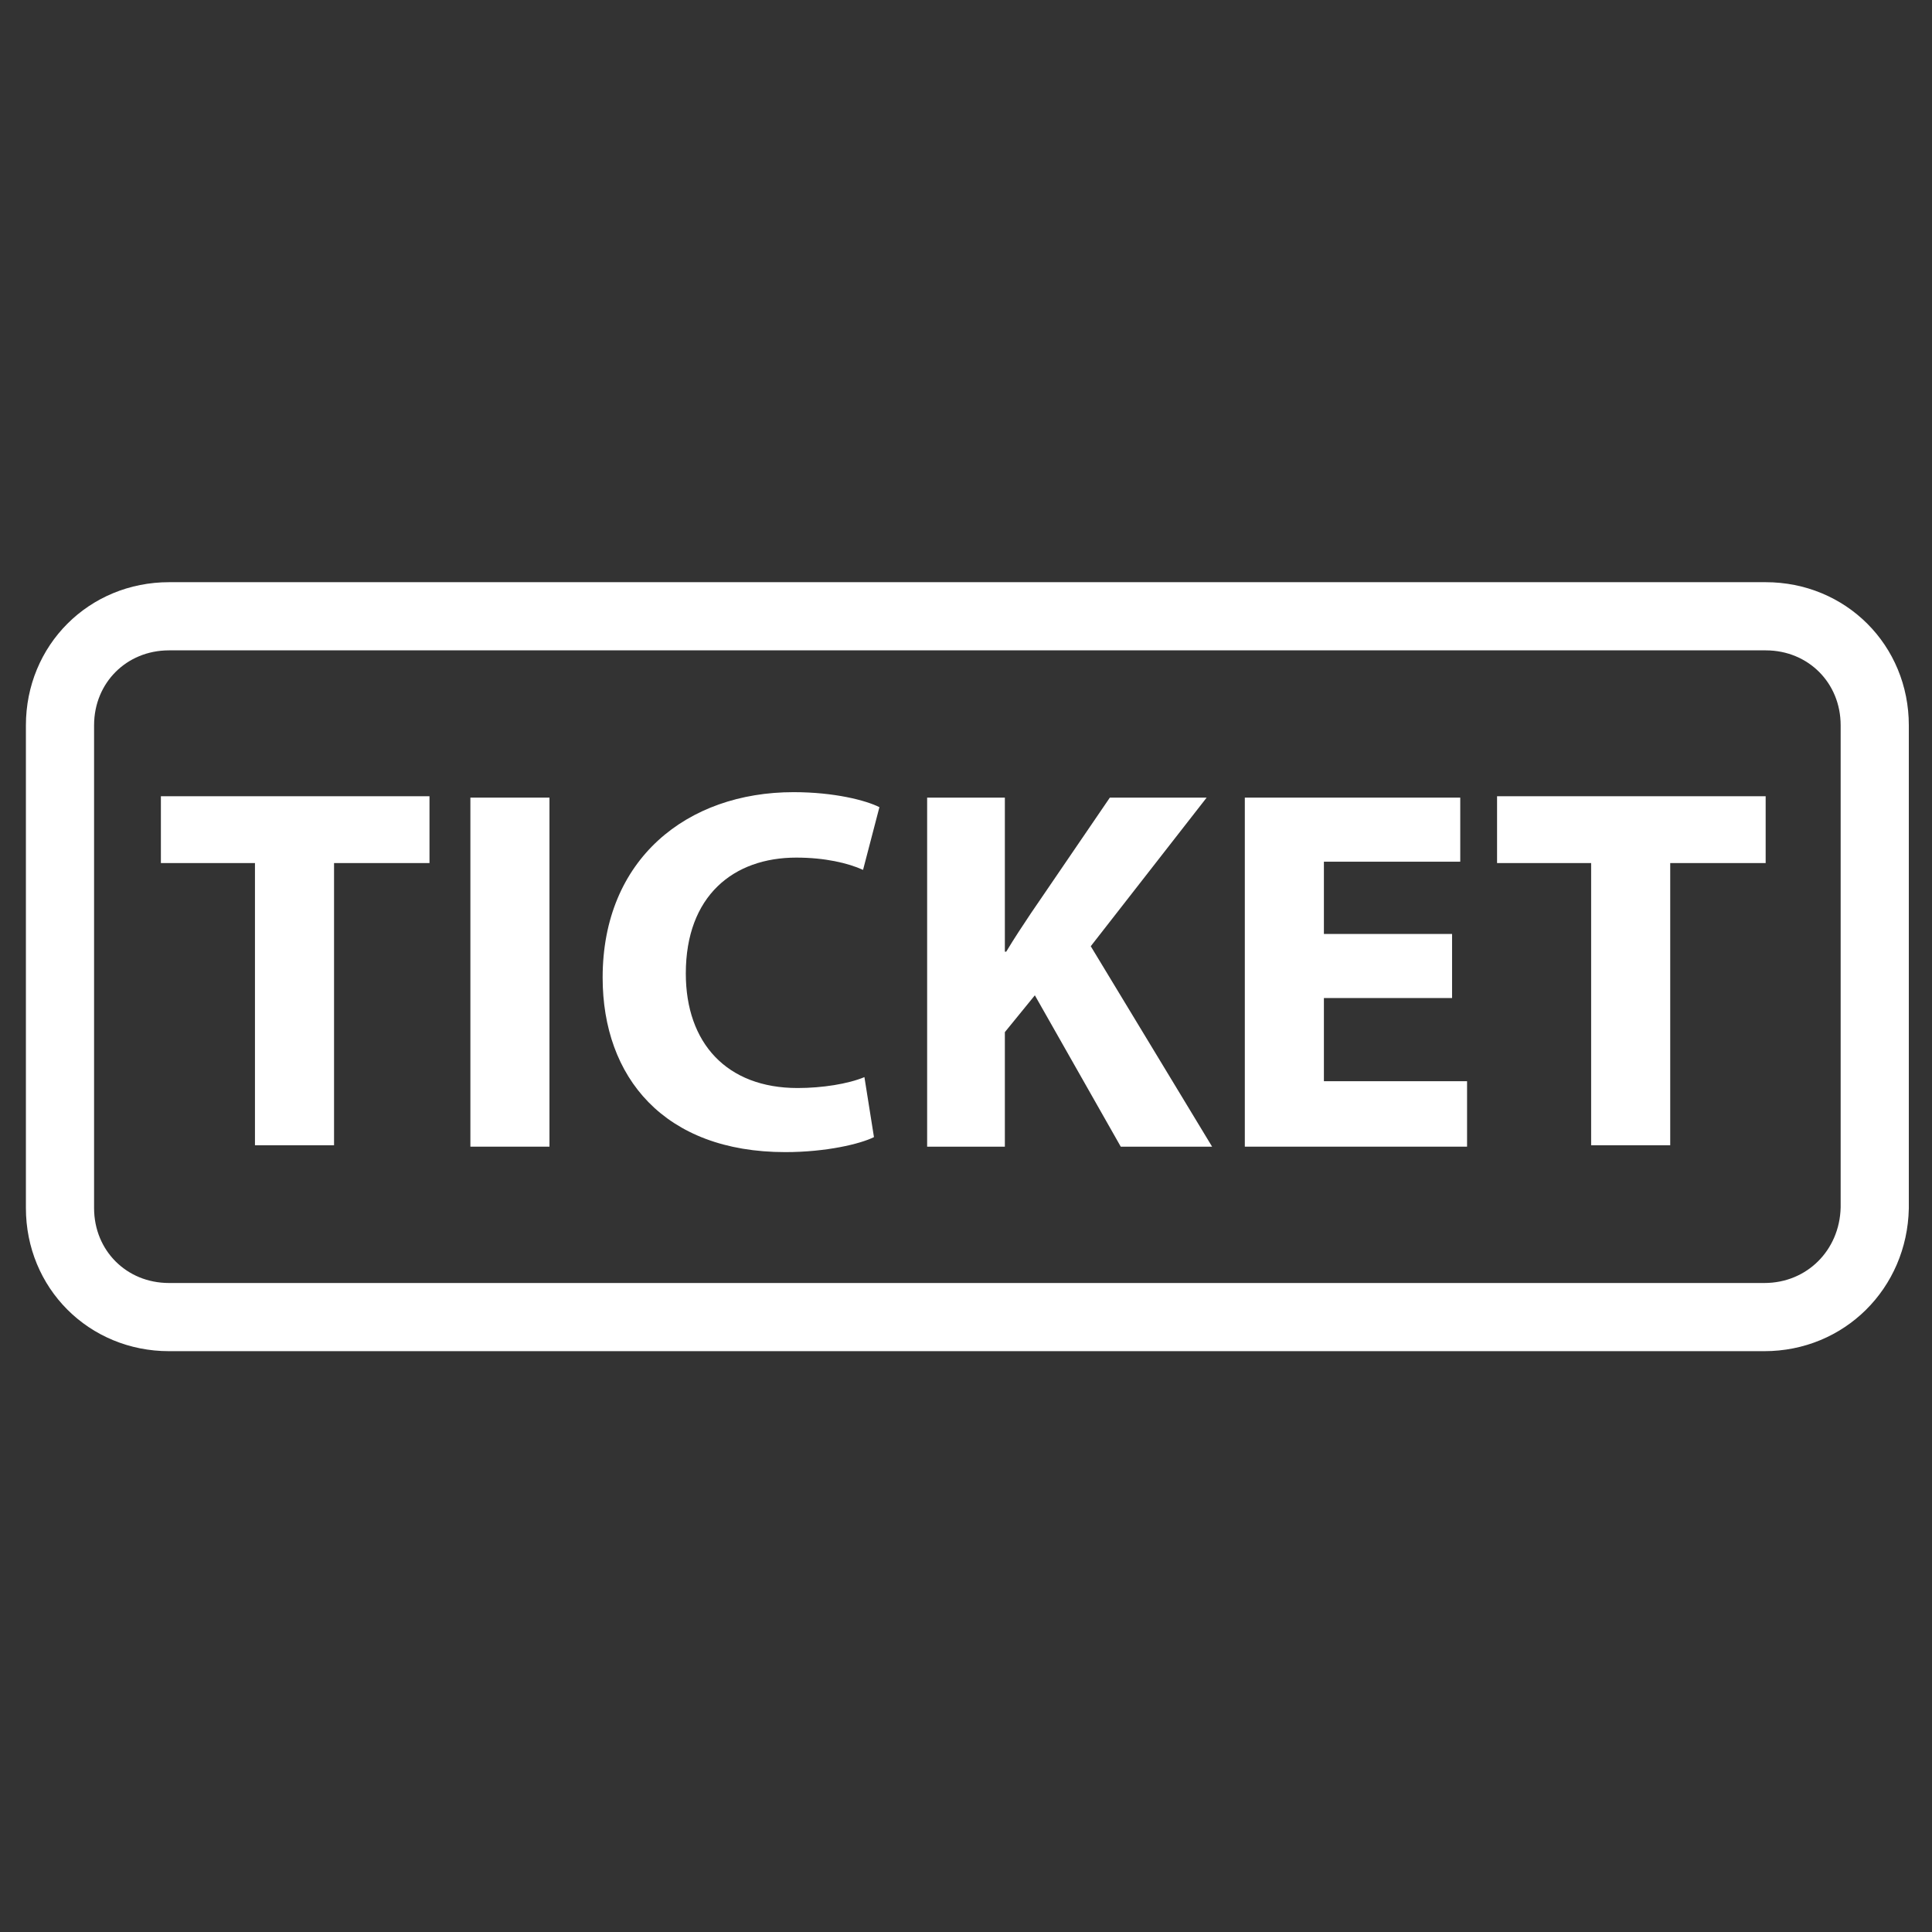 <?xml version="1.0" encoding="utf-8"?>
<!-- Generator: Adobe Illustrator 24.3.0, SVG Export Plug-In . SVG Version: 6.00 Build 0)  -->
<svg version="1.1" id="Ebene_1" xmlns="http://www.w3.org/2000/svg" xmlns:xlink="http://www.w3.org/1999/xlink" x="0px" y="0px"
	 viewBox="0 0 141.7 141.7" style="enable-background:new 0 0 141.7 141.7;" xml:space="preserve">
<rect x="0" y="0" width="141.7" height="141.7" fill="#333333" stroke="none"/>
<style type="text/css">
	.st0{fill:none;stroke:#FFFFFF;stroke-width:5;stroke-miterlimit:10;}
	.st1{fill:#FFFFFF;}
</style>
<path class="st0" d="M129.4,96.6l-117,0c-4.5,0-8-3.5-8-8l0-35.4c0-4.5,3.5-8,8-8l117.1,0c4.5,0,8,3.5,8,8v35.4
	C137.4,93.1,133.9,96.6,129.4,96.6z"/>
<g>
	<path class="st1" d="M18.7,63.3h-6.9v-4.9h19.7v4.9h-7v20.7h-5.8V63.3z"/>
	<path class="st1" d="M40.3,58.5v25.6h-5.8V58.5H40.3z"/>
	<path class="st1" d="M64.1,83.4c-1,0.5-3.5,1.1-6.5,1.1c-8.9,0-13.4-5.5-13.4-12.8c0-8.7,6.2-13.6,14-13.6c3,0,5.3,0.6,6.3,1.1
		l-1.2,4.6c-1.1-0.5-2.8-0.9-4.9-0.9c-4.6,0-8.1,2.8-8.1,8.5c0,5.1,3,8.4,8.2,8.4c1.8,0,3.7-0.3,4.9-0.8L64.1,83.4z"/>
	<path class="st1" d="M68,58.5h5.7v11.3h0.1c0.6-1,1.2-1.9,1.8-2.8l5.8-8.5h7.1L80,69.4l8.9,14.7h-6.7L75.9,73l-2.2,2.7v8.4H68V58.5
		z"/>
	<path class="st1" d="M106.5,73.2h-9.4v6.1h10.5v4.8H91.3V58.5h15.8v4.7h-10v5.3h9.4V73.2z"/>
	<path class="st1" d="M116.7,63.3h-6.9v-4.9h19.7v4.9h-7v20.7h-5.8V63.3z"/>
</g>
</svg>
